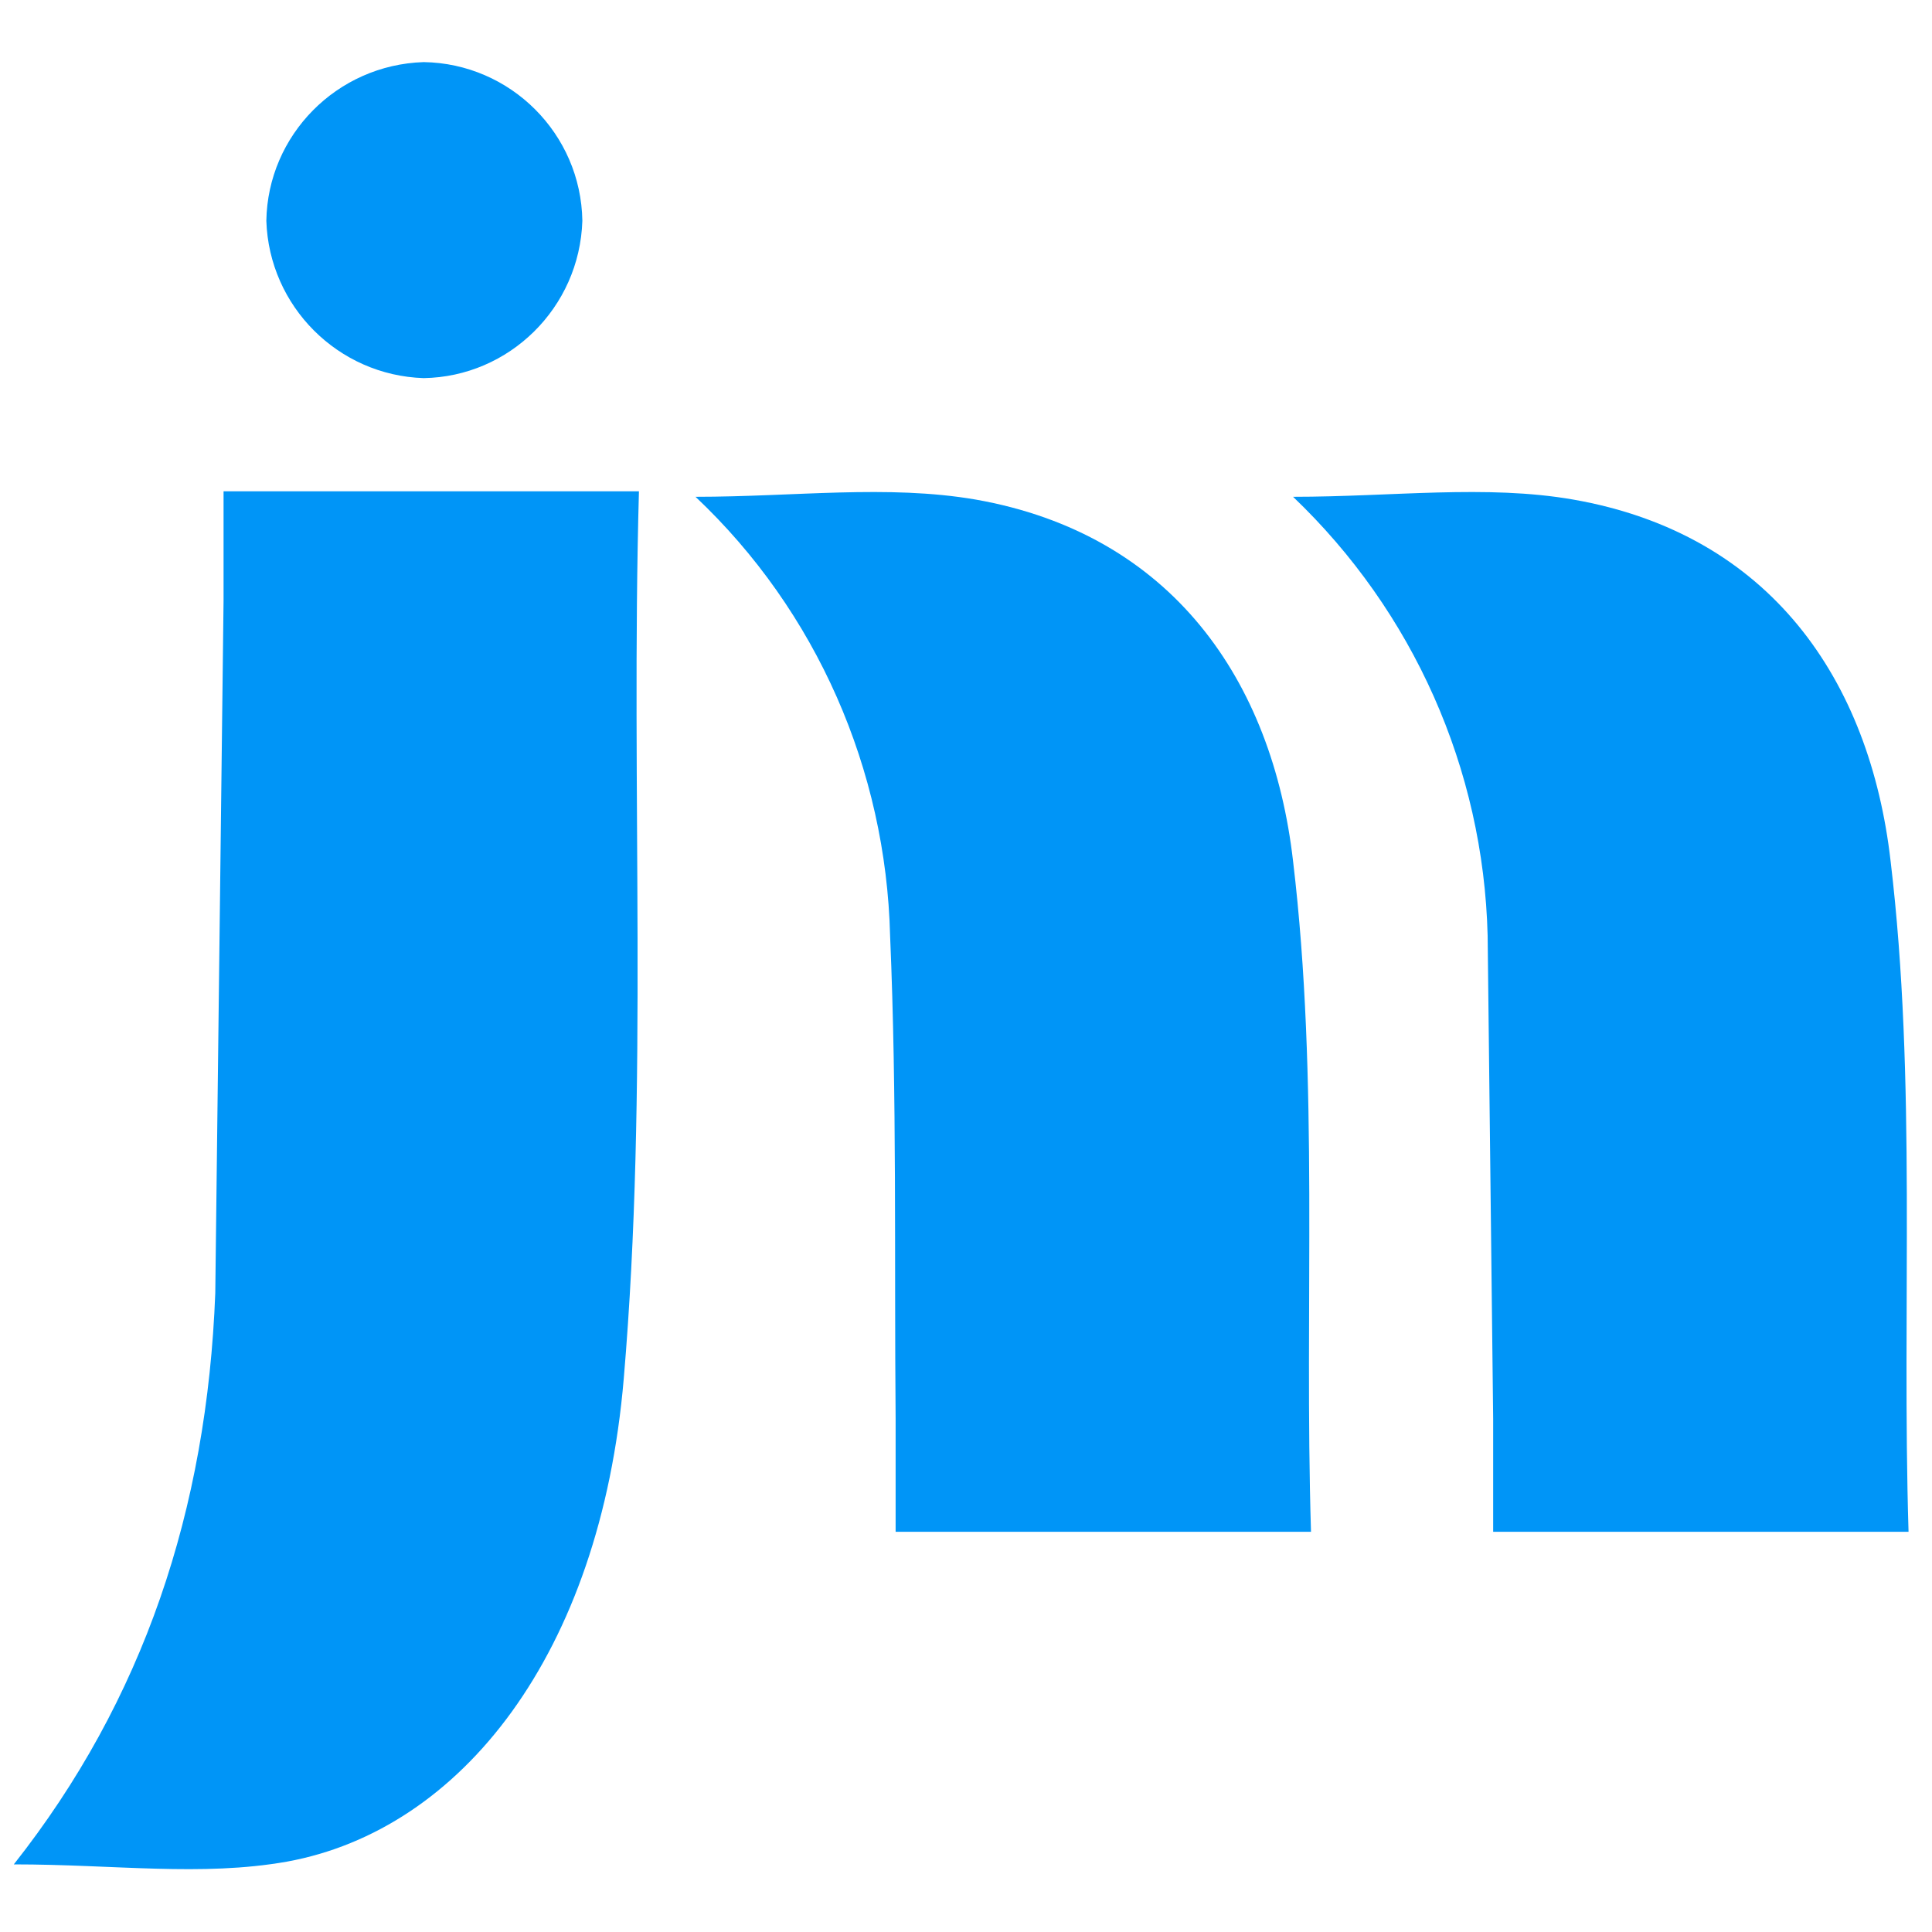 <svg xmlns="http://www.w3.org/2000/svg"
  viewBox="0 0 140 140">
  <style>
    path {
      fill: #0095f7;
    }

    @media (prefers-color-scheme: dark) {
      path {
        fill: white;
      }
    }
  </style>
  <path d="M1 135.1c7.3 0 13.6.9 19.8-.2 12.6-2.3 22.7-15 24.4-35 1.8-21.1.5-42.5 1.1-64.3H16.2v7.9l-.6 50.2c-.6 15.7-5.2 29.5-14.6 41.4zM64.9 111v-8.2c-.1-11.7.1-23.3-.4-35-.3-12-5.3-23.5-14.1-31.8 7.2 0 13.9-.9 20.3.2 14.2 2.5 21.5 13.1 23 26.2 1.9 15.9.8 32.2 1.3 48.6H64.9zM30.7 4.5C37 4.6 42.1 9.7 42.2 16c-.2 6.3-5.3 11.3-11.5 11.4-6.2-.2-11.2-5.2-11.4-11.4.1-6.2 5.1-11.3 11.4-11.5zM108.2 111v-8.2l-.4-35c-.3-12.1-5.4-23.5-14.1-31.8 7.2 0 14-.9 20.3.2 14.3 2.5 21.5 13.1 23 26.2 1.9 15.9.8 32.2 1.3 48.6h-30.1z"/>
</svg>
